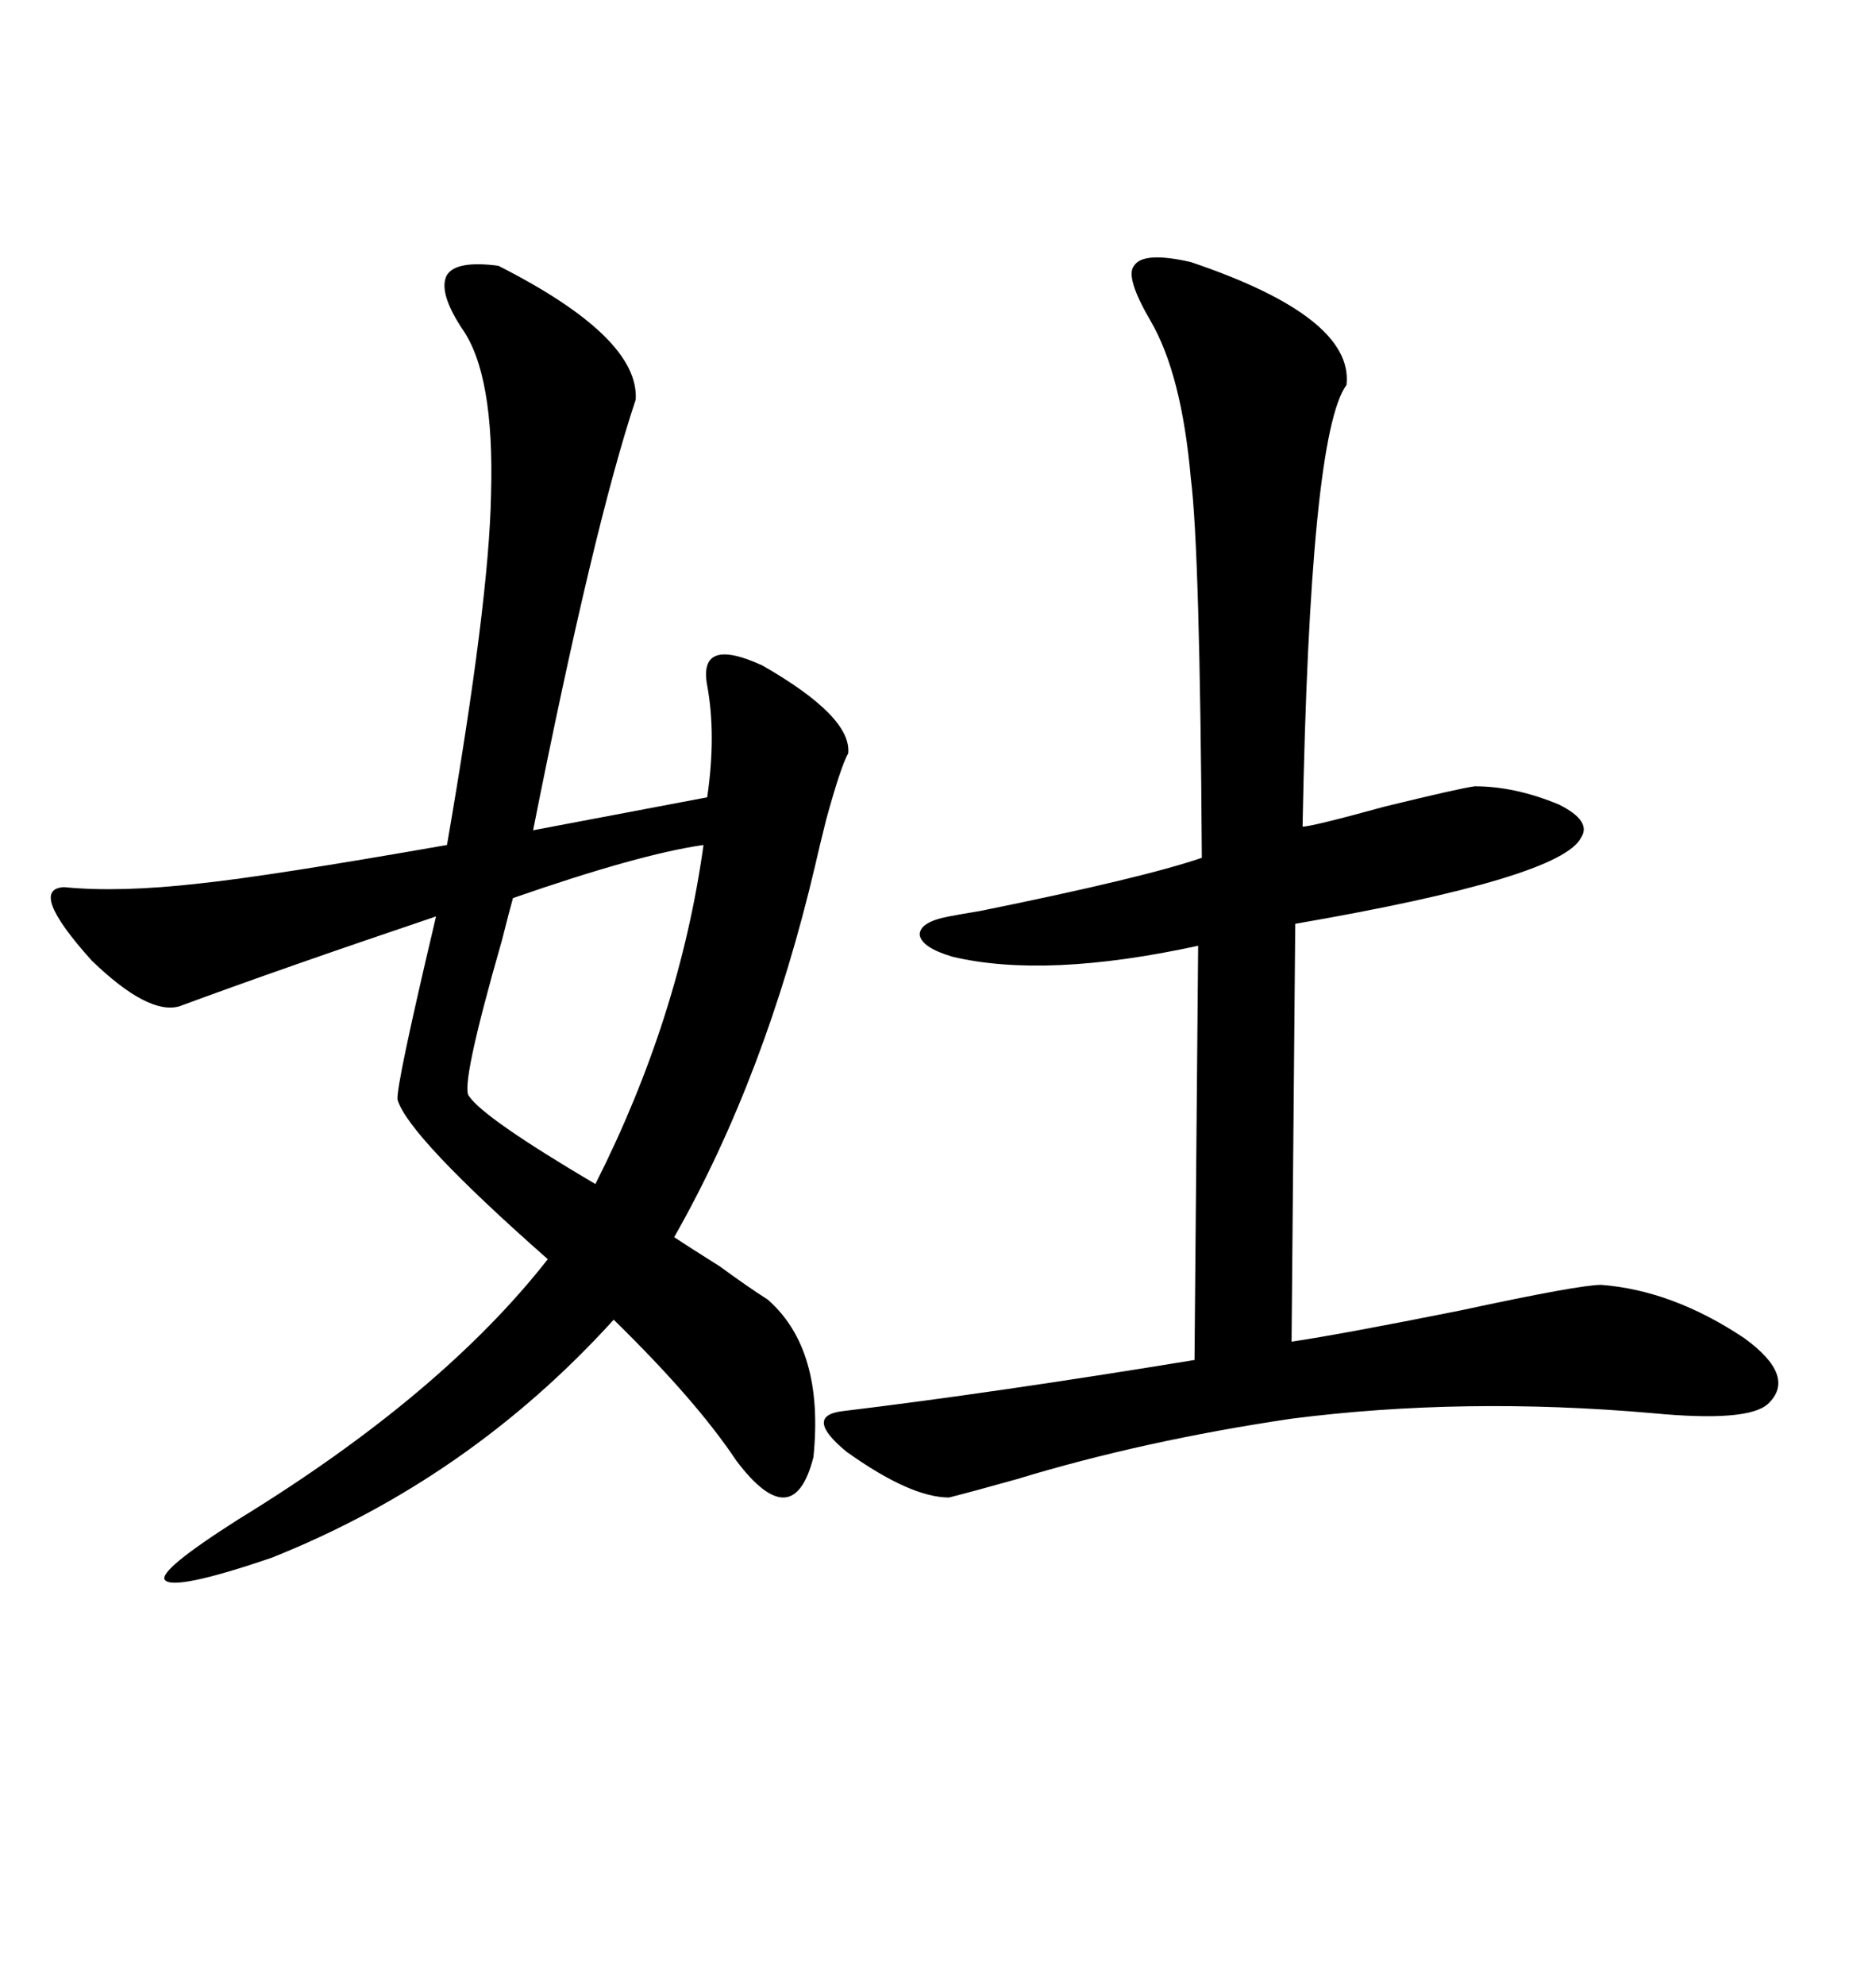 <svg xmlns="http://www.w3.org/2000/svg" xmlns:xlink="http://www.w3.org/1999/xlink" width="300" height="317.285"><path d="M79.69 42.48L79.69 42.48Q102.25 53.91 101.66 63.87L101.66 63.87Q94.92 84.08 85.25 132.71L85.25 132.71L113.09 127.44Q114.55 117.48 113.09 109.57L113.09 109.57Q111.62 101.66 121.88 106.35L121.88 106.35Q136.23 114.55 135.64 120.41L135.64 120.41Q134.47 122.46 132.13 130.96L132.13 130.96Q130.96 135.64 130.37 138.28L130.37 138.28Q122.46 171.97 107.81 197.75L107.81 197.75Q109.57 198.93 115.14 202.44L115.14 202.44Q119.53 205.66 122.75 207.71L122.75 207.71Q131.84 215.63 130.08 232.91L130.08 232.91Q126.86 245.51 117.77 233.50L117.77 233.50Q111.33 223.83 98.14 210.94L98.14 210.94Q75 236.43 43.36 249.02L43.36 249.02Q27.83 254.30 26.37 252.54L26.37 252.54Q25.20 251.07 38.09 242.87L38.09 242.87Q70.61 222.95 87.60 201.27L87.60 201.27Q65.33 181.64 63.57 175.78L63.57 175.78Q63.28 173.73 69.73 146.48L69.73 146.48Q44.53 154.98 28.71 160.84L28.71 160.84Q23.73 162.30 14.65 153.52L14.65 153.52Q4.39 142.09 10.25 141.80L10.25 141.80Q19.04 142.68 31.93 141.21L31.93 141.21Q43.07 140.04 71.48 135.06L71.48 135.06Q78.22 96.09 78.52 79.10L78.52 79.10Q79.10 59.77 73.83 52.44L73.83 52.44Q70.02 46.58 71.48 43.95L71.48 43.95Q72.95 41.60 79.69 42.48ZM190.43 41.89L190.43 41.89Q216.50 50.68 215.33 61.52L215.33 61.52Q209.47 69.43 208.30 132.13L208.30 132.13Q209.77 132.13 221.48 128.91L221.48 128.91Q233.50 125.98 235.84 125.68L235.84 125.68Q242.29 125.68 249.32 128.61L249.32 128.61Q254.59 131.25 252.83 133.89L252.83 133.89Q249.61 140.33 207.13 147.66L207.13 147.66L206.54 214.45Q214.45 213.28 233.50 209.47L233.50 209.47Q252.54 205.37 256.05 205.37L256.05 205.37Q267.48 206.25 278.91 213.87L278.91 213.87Q287.40 220.02 282.71 224.41L282.71 224.41Q279.49 227.34 264.26 225.88L264.26 225.88Q234.08 223.24 206.54 226.76L206.54 226.76Q182.81 230.27 162.60 236.43L162.60 236.43Q155.27 238.48 151.76 239.36L151.76 239.36Q145.61 239.36 135.35 232.03L135.35 232.03Q128.61 226.46 134.47 225.59L134.47 225.59Q158.79 222.66 191.02 217.38L191.02 217.38L191.60 151.17Q167.29 156.45 152.34 152.93L152.34 152.93Q147.36 151.46 147.07 149.41L147.07 149.41Q147.07 147.36 151.76 146.48L151.76 146.48Q153.22 146.19 156.74 145.61L156.74 145.61Q182.81 140.33 192.19 137.11L192.19 137.11Q191.89 87.89 190.43 76.46L190.43 76.46Q188.96 59.77 183.98 51.27L183.98 51.27Q179.88 44.24 181.35 42.48L181.35 42.48Q182.81 40.14 190.43 41.89ZM112.50 135.06L112.50 135.06Q102.25 136.52 82.03 143.55L82.03 143.55Q81.45 145.61 80.27 150.29L80.27 150.29Q73.54 173.73 75 175.20L75 175.20Q77.34 178.71 95.21 189.26L95.21 189.26Q108.69 162.60 112.50 135.06Z"/></svg>